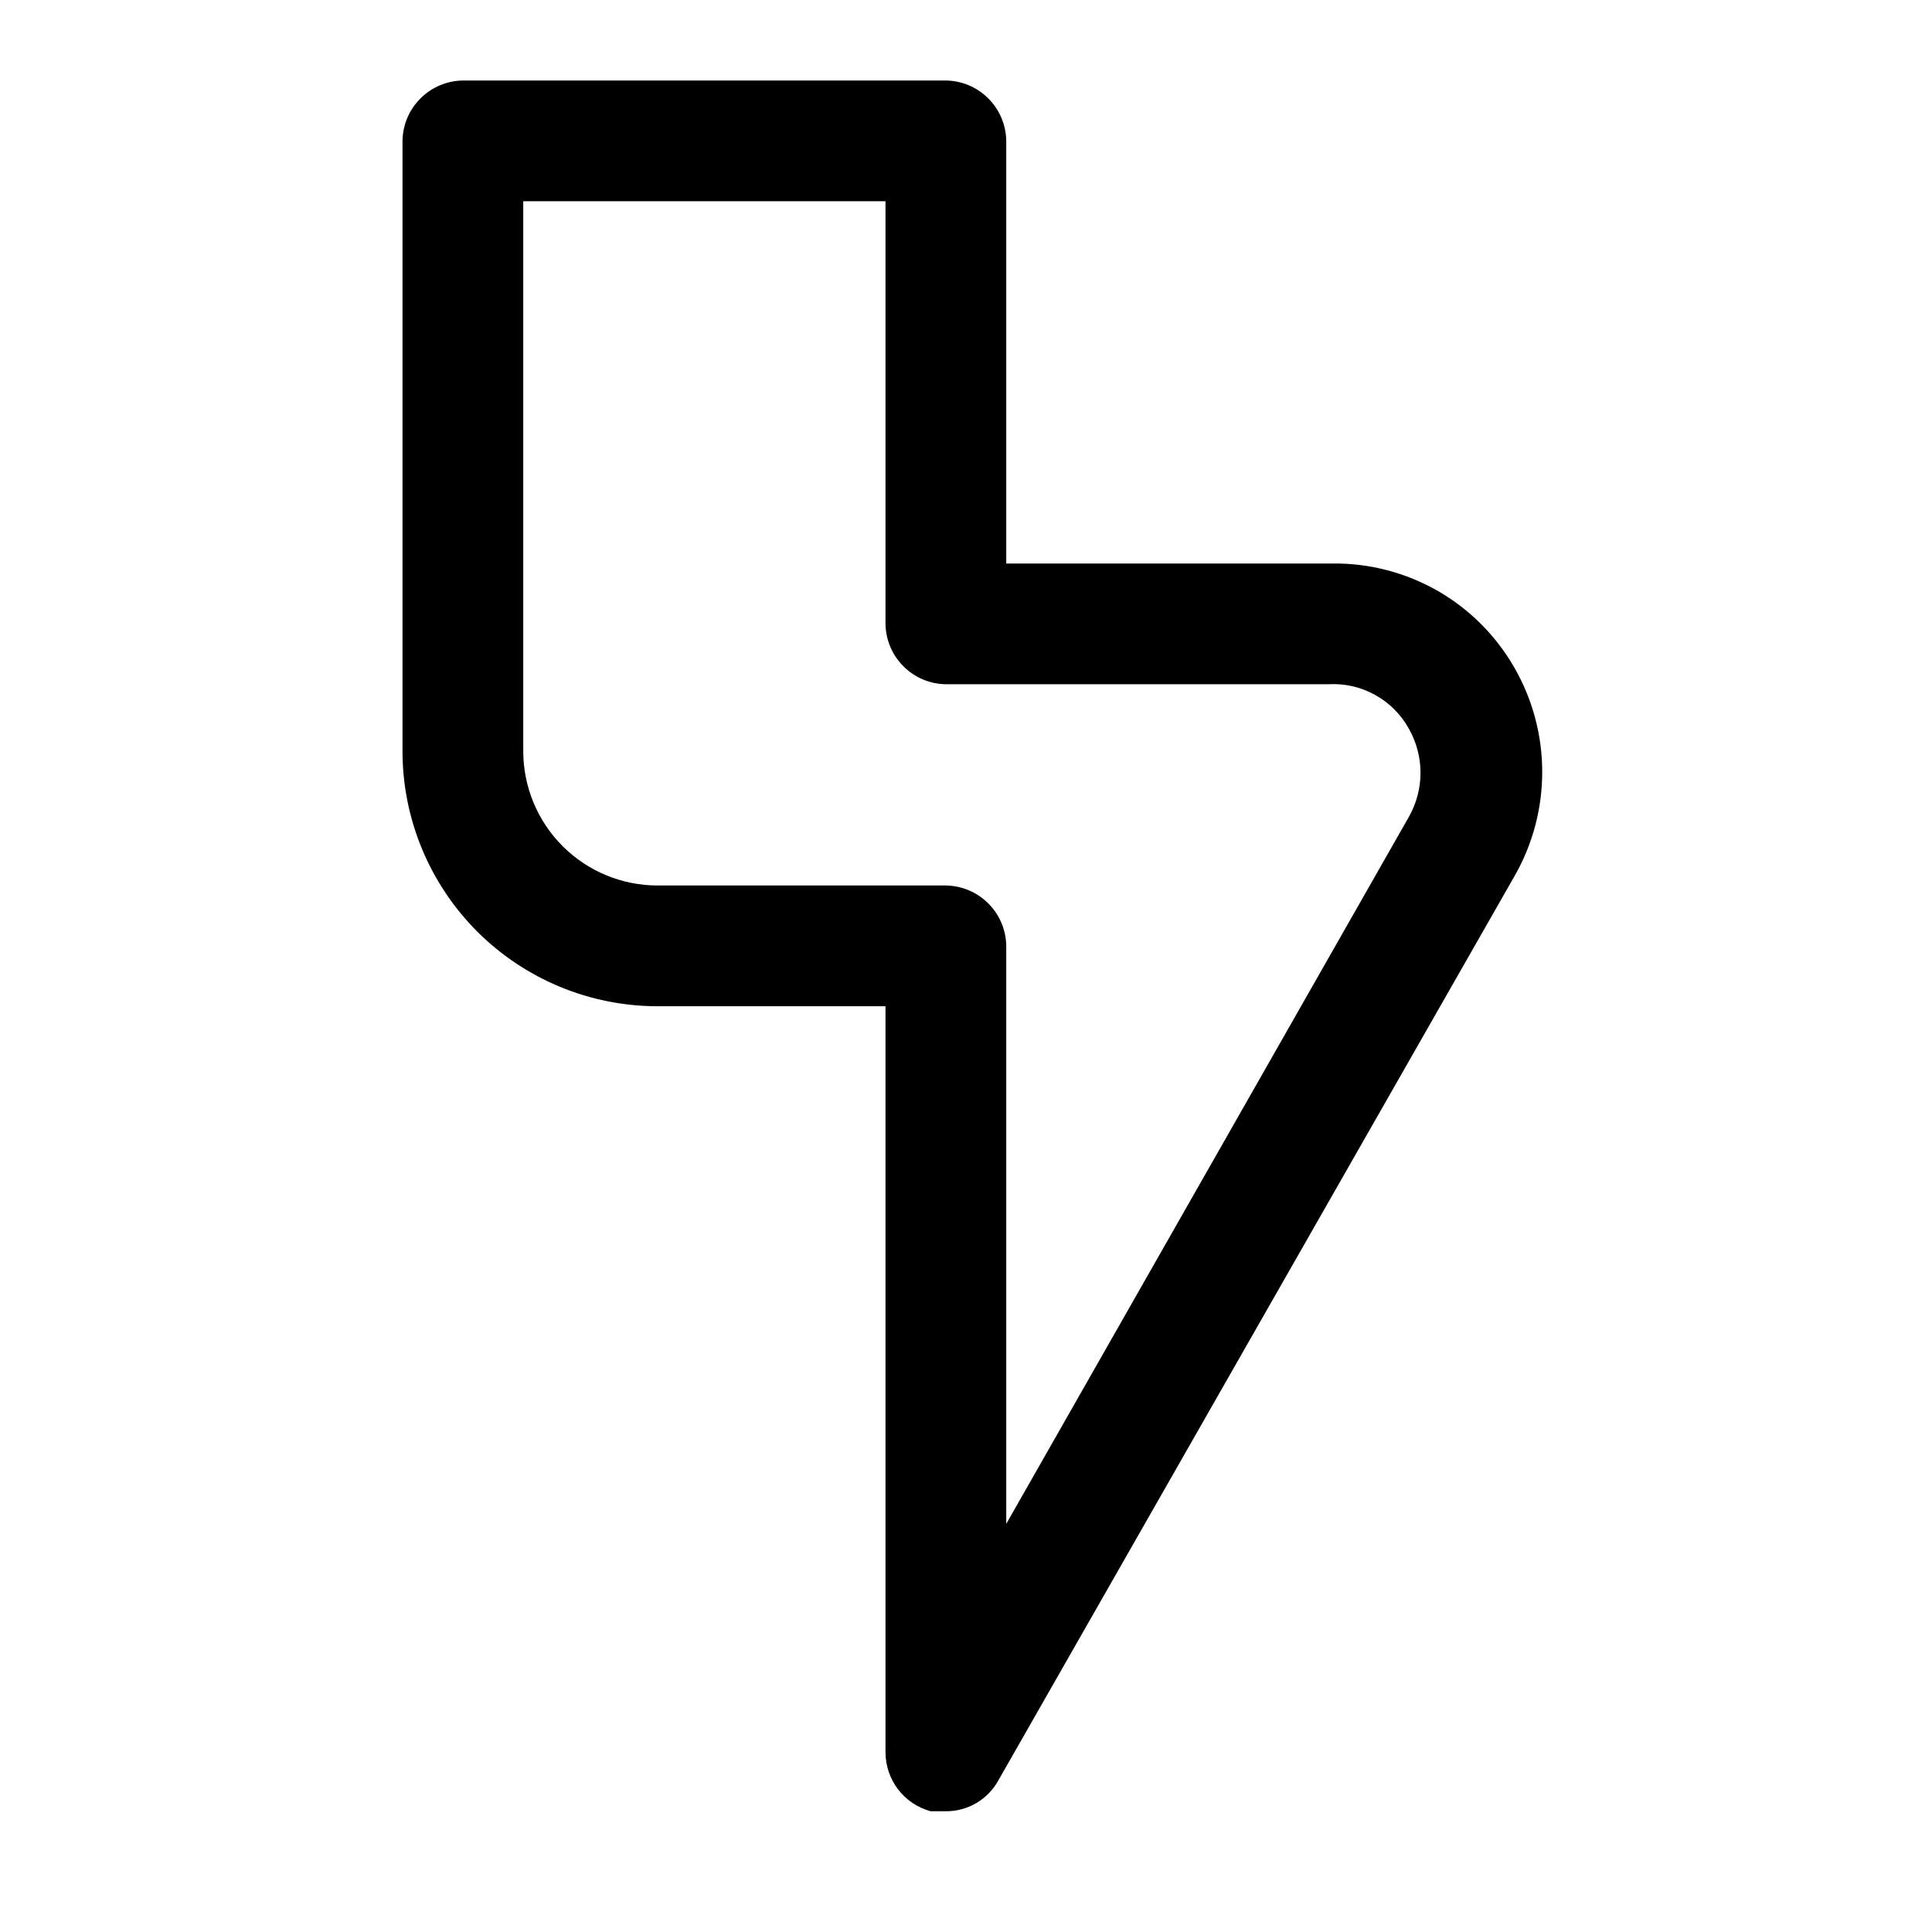 <?xml version="1.0" encoding="utf-8"?><!-- Скачано с сайта svg4.ru / Downloaded from svg4.ru -->
<svg width="800px" height="800px" viewBox="0 0 24 24" fill="none" xmlns="http://www.w3.org/2000/svg">
<path d="M11.75 22.5H11.56C11.4 22.456 11.258 22.361 11.157 22.229C11.056 22.098 11.001 21.936 11 21.77V12.5H8.17C7.329 12.5 6.523 12.166 5.928 11.572C5.334 10.977 5 10.171 5 9.33V1.75C5.003 1.552 5.082 1.363 5.223 1.223C5.363 1.082 5.552 1.003 5.75 1H11.75C11.948 1.003 12.137 1.082 12.277 1.223C12.418 1.363 12.497 1.552 12.5 1.75V7H16.56C17.016 6.996 17.464 7.114 17.86 7.34C18.255 7.567 18.583 7.895 18.81 8.29C19.038 8.685 19.158 9.134 19.158 9.59C19.158 10.046 19.038 10.495 18.81 10.89L12.4 22.12C12.336 22.236 12.241 22.332 12.127 22.399C12.013 22.466 11.882 22.501 11.75 22.5ZM6.5 2.5V9.33C6.5 9.773 6.676 10.198 6.989 10.511C7.302 10.824 7.727 11 8.17 11H11.75C11.948 11.003 12.137 11.082 12.277 11.223C12.418 11.363 12.497 11.552 12.5 11.75V18.93L17.5 10.15C17.596 9.982 17.646 9.793 17.646 9.6C17.646 9.407 17.596 9.218 17.5 9.05C17.402 8.873 17.256 8.728 17.079 8.631C16.902 8.533 16.702 8.488 16.5 8.5H11.75C11.552 8.497 11.363 8.418 11.223 8.277C11.082 8.137 11.003 7.948 11 7.75V2.5H6.5Z" fill="#000000"/>
</svg>